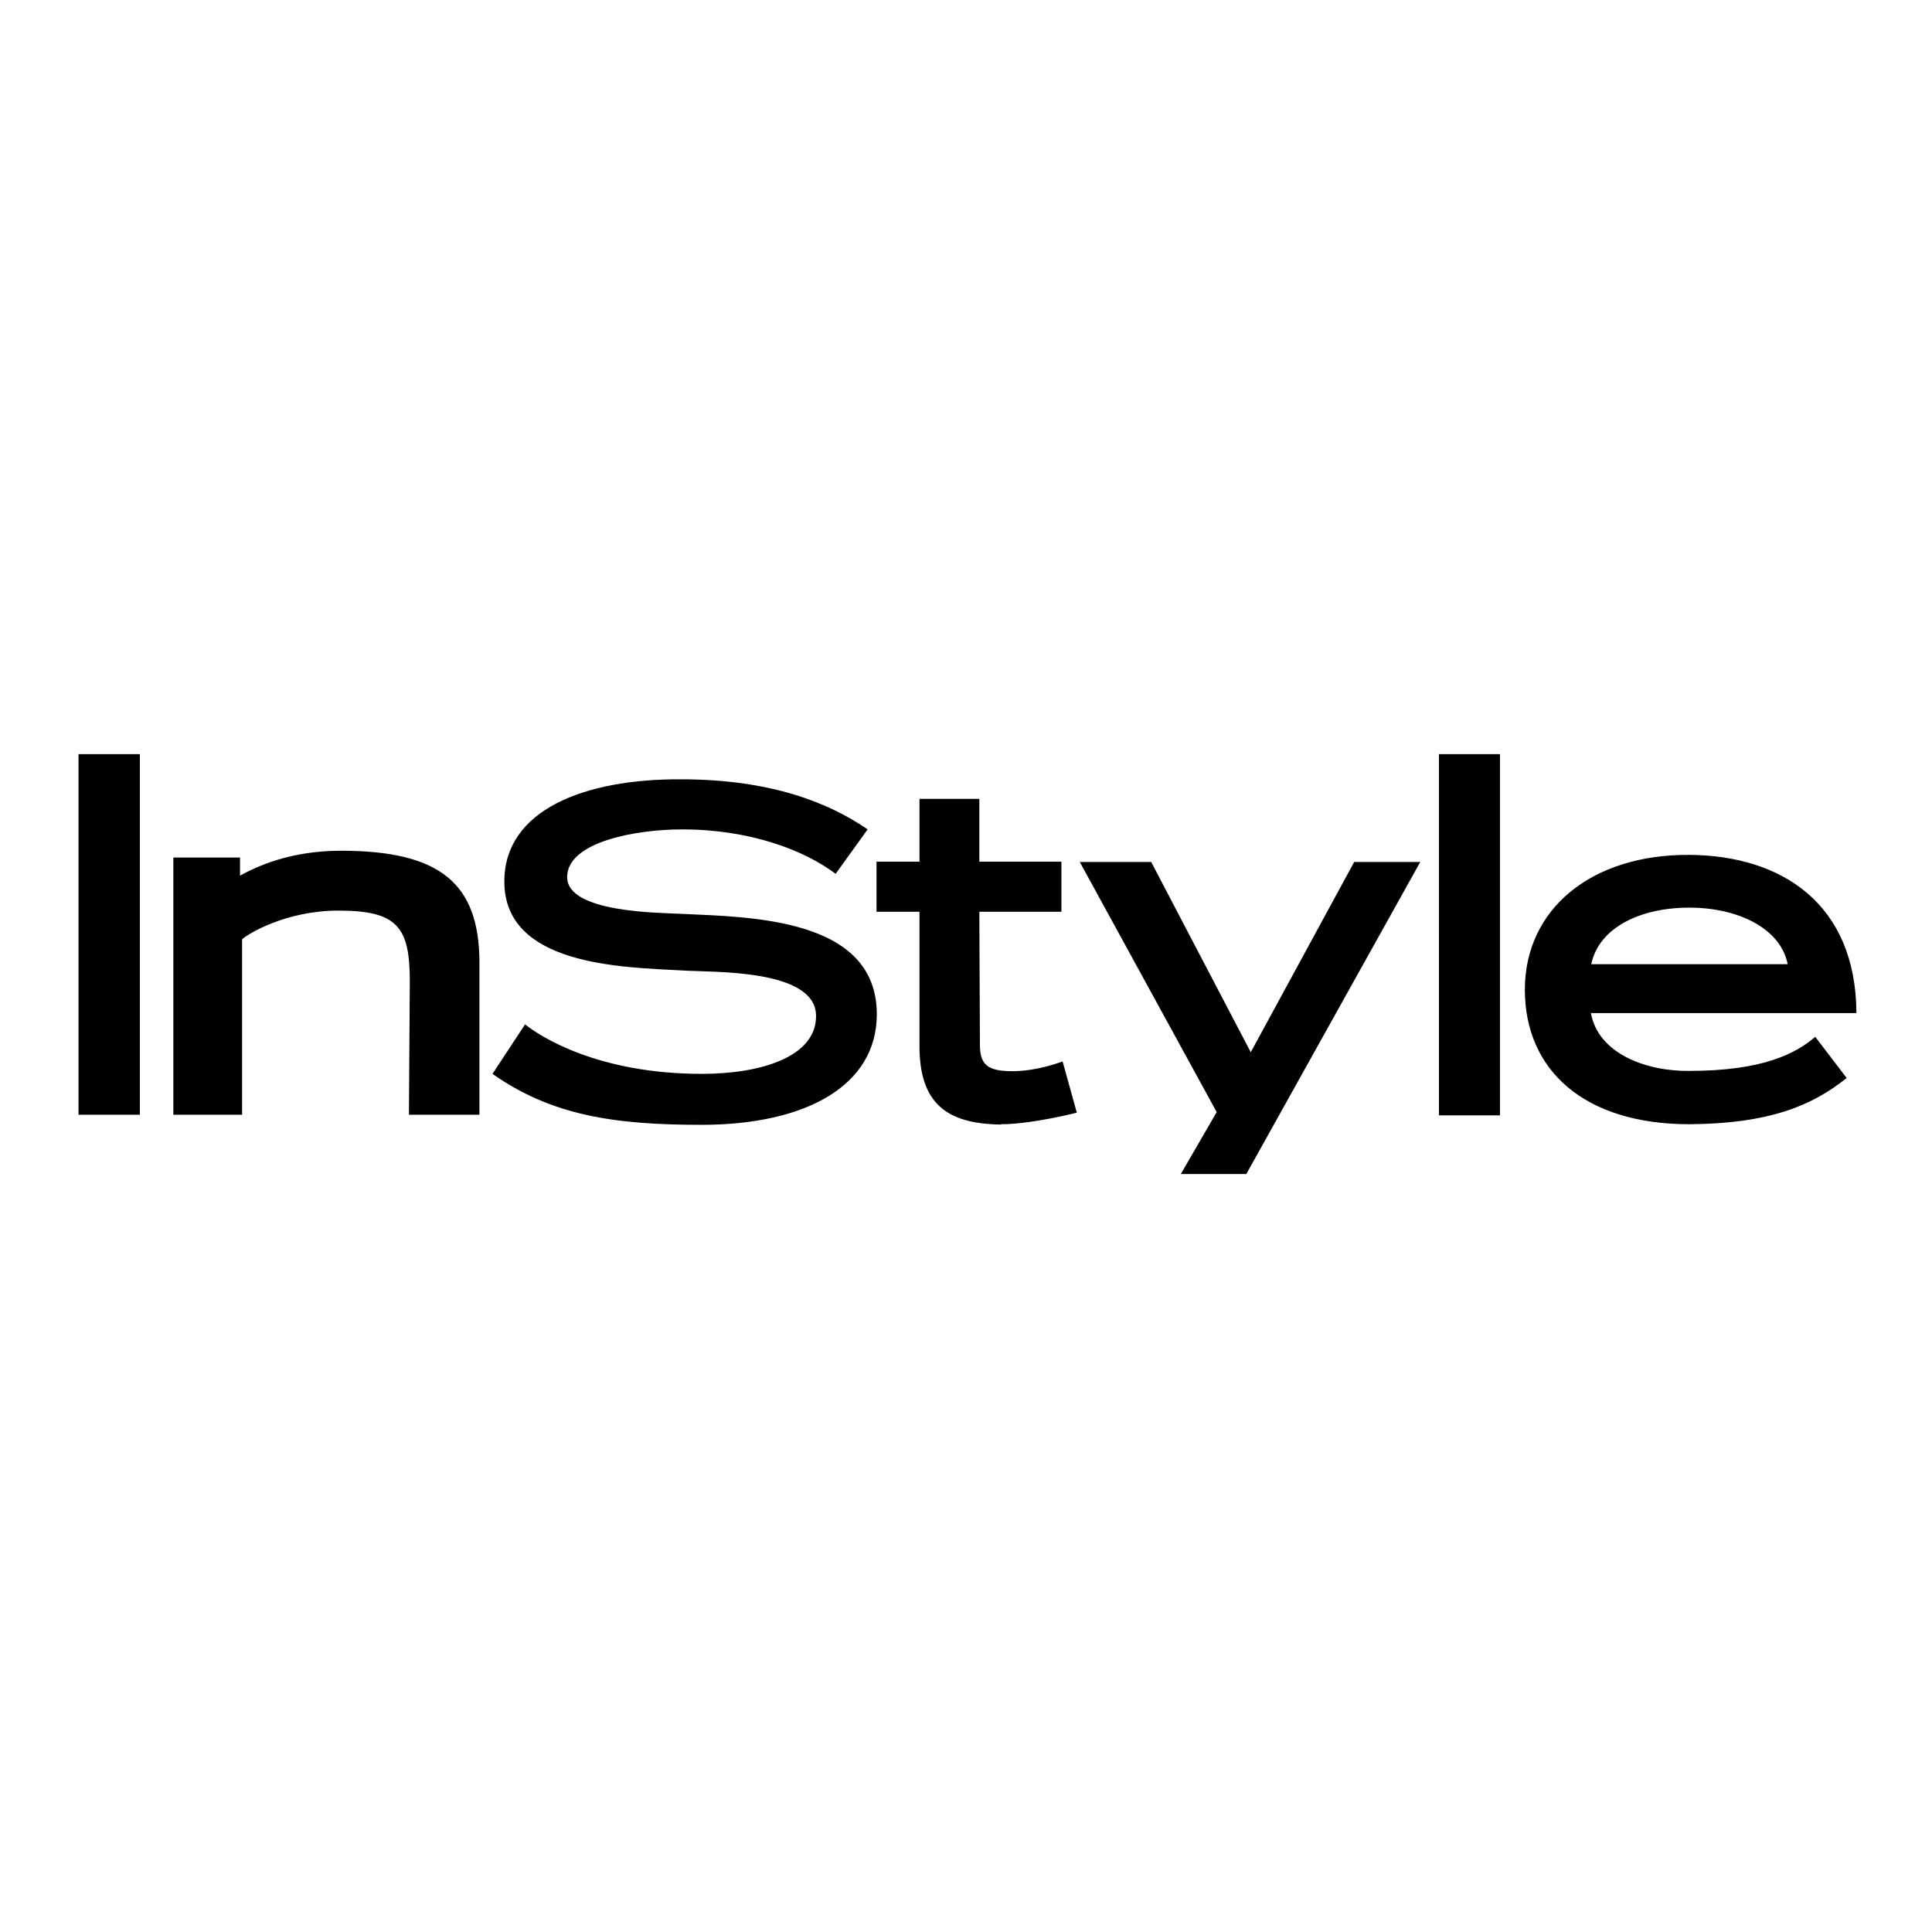 <?xml version="1.0" encoding="utf-8"?>
<!-- Generator: Adobe Illustrator 19.2.1, SVG Export Plug-In . SVG Version: 6.00 Build 0)  -->
<svg version="1.1" id="layer" xmlns="http://www.w3.org/2000/svg" xmlns:xlink="http://www.w3.org/1999/xlink" x="0px" y="0px"
	 viewBox="0 0 652 652" style="enable-background:new 0 0 652 652;" xml:space="preserve">
<path d="M570.1,306.3c16.3,0,30.8,6.9,33.2,19.1H537C539.6,313,553.6,306.3,570.1,306.3 M236.7,379.6c35.6,0,59.2-13.4,59.2-37.3
	c0-32.6-42.7-32.8-65.9-33.9c-7.8-0.4-38.6-0.4-38.6-12.4c0-11.9,23.2-16.1,38.8-16.1c23,0,41.4,7.1,51.8,15l10.8-15
	c-13.2-9.1-32.9-16.9-62.9-16.9c-32.8-0.2-59.7,10.4-59.7,34.5c0,28.4,39.7,28.9,59.9,30c10.2,0.7,45.3-0.7,45.3,15.4
	c0,13.7-18.4,19.5-38.6,19.5c-35,0-54.5-12.6-59.6-16.7l-11,16.7C186.1,376.4,207.2,379.6,236.7,379.6 M337.8,379.4
	c10.4,0,25.6-3.9,25.6-3.9l-4.8-17.3c0,0-8.4,3.3-16.9,3.3c-8.2,0-11-2-11-8.9l-0.2-44.9h27.7v-16.9h-27.7v-21.2h-20.2v21.2h-14.5
	v16.9h14.5V353c0,19.1,8.9,26.3,27.5,26.5V379.4L337.8,379.4z M420.6,396.2l58.7-105.3h-22.3l-34.9,64.2l-33.6-64.2h-24.1l46.2,84.4
	l-12.1,20.9H420.6L420.6,396.2z M485.6,376.4h20.6V254.5h-20.6V376.4z M536.9,341.9h89.6c-0.2-36.9-25.2-53.2-56.4-53.4
	c-33.2-0.2-55.5,18.4-55.5,45.5c0,27.1,20,45.4,55.5,45.4c26.4-0.2,41-5.9,53.1-15.6l-10.6-13.9c-6.5,5.6-17.6,11.5-42.5,11.5
	C556,361.6,539.4,355.8,536.9,341.9 M26.5,376.2h20.7V254.5H26.5V376.2L26.5,376.2z M138,376.2h23.8v-51.8
	c-0.2-26.2-13.2-37.3-46.7-37.3c-17.3,0-28.6,5.4-34.1,8.4v-6.1H58.5v86.8h23.2V317c2-1.9,14.9-9.7,32.5-9.7
	c20,0,24.1,5.6,24.1,23.9L138,376.2z"/>
</svg>
